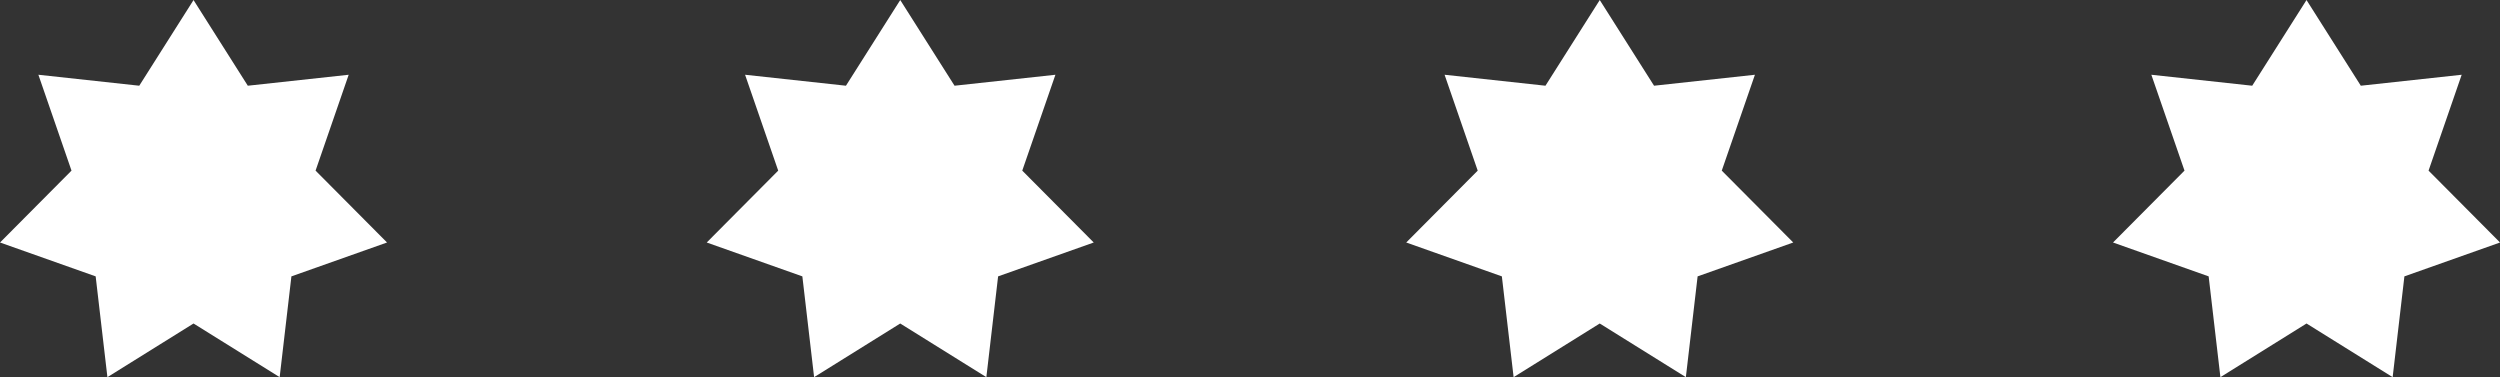 <svg xmlns="http://www.w3.org/2000/svg" width="79.999" height="12.074" viewBox="0 0 79.999 12.074">
  <rect x="0" y="0" width="79.999" height="12.074" fill="#333333" stroke="none"/>
  <g id="Grupo_3402" data-name="Grupo 3402" transform="translate(5310.133 1262.451)">
    <path id="Trazado_1880" data-name="Trazado 1880" d="M755.606,404.133l1.738,2.743,3.228-.351-1.06,3.068,2.287,2.3-3.06,1.084-.376,3.225-2.756-1.717-2.756,1.717-.376-3.225-3.06-1.084,2.287-2.3-1.06-3.068,3.228.351,1.738-2.743Z" transform="translate(-6059.547 -1666.584)" fill="#fff" fill-rule="evenodd"/>
    <path id="Trazado_1881" data-name="Trazado 1881" d="M921.522,404.133l1.738,2.743,3.228-.351-1.061,3.068,2.287,2.3-3.06,1.084-.376,3.225-2.756-1.717-2.756,1.717-.376-3.225-3.06-1.084,2.287-2.3-1.06-3.068,3.228.351,1.738-2.743Z" transform="translate(-6202.848 -1666.584)" fill="#fff" fill-rule="evenodd"/>
    <path id="Trazado_1882" data-name="Trazado 1882" d="M1085.739,404.133l1.738,2.743,3.228-.351-1.061,3.068,2.287,2.3-3.06,1.084-.376,3.225-2.756-1.717-2.756,1.717-.376-3.225-3.06-1.084,2.287-2.3-1.06-3.068,3.228.351,1.738-2.743Z" transform="translate(-6344.681 -1666.584)" fill="#fff" fill-rule="evenodd"/>
    <path id="Trazado_1883" data-name="Trazado 1883" d="M1251.655,404.133l1.738,2.743,3.228-.351-1.06,3.068,2.287,2.3-3.06,1.084-.376,3.225-2.756-1.717-2.756,1.717-.376-3.225-3.06-1.084,2.287-2.3-1.061-3.068,3.228.351,1.738-2.743Z" transform="translate(-6487.981 -1666.584)" fill="#fff" fill-rule="evenodd"/>
  </g>
</svg>
